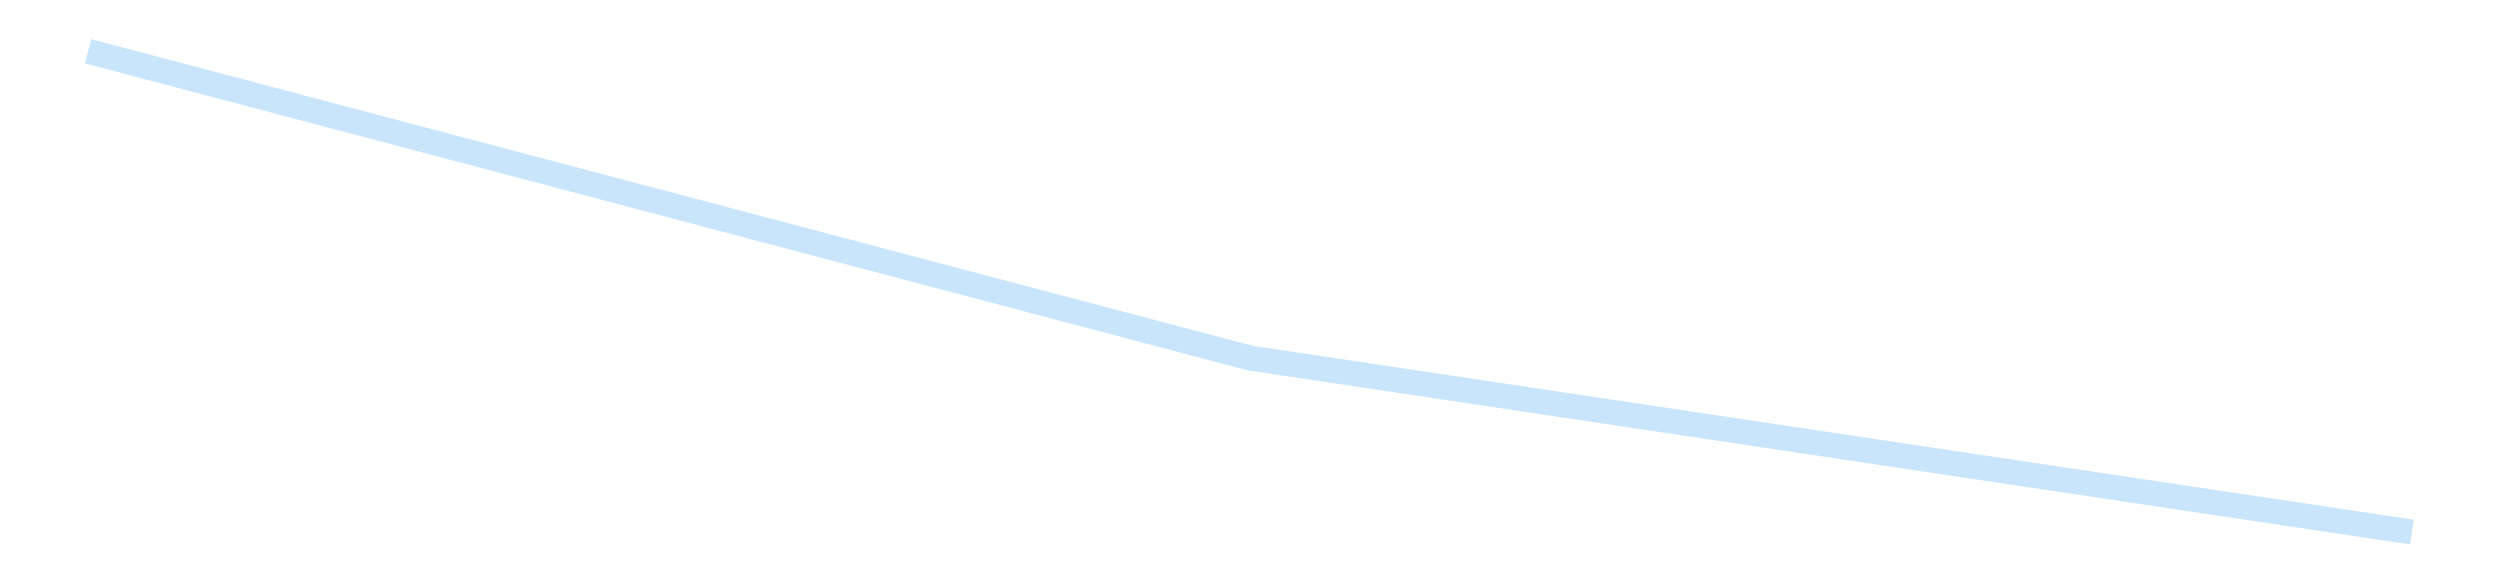 <?xml version='1.0' encoding='utf-8'?>
<svg xmlns="http://www.w3.org/2000/svg" xmlns:xlink="http://www.w3.org/1999/xlink" id="chart-2250739e-e64f-444b-b13f-bb046be3d307" class="pygal-chart pygal-sparkline" viewBox="0 0 300 70" width="300" height="70"><!--Generated with pygal 3.0.4 (lxml) ©Kozea 2012-2016 on 2025-08-24--><!--http://pygal.org--><!--http://github.com/Kozea/pygal--><defs><style type="text/css">#chart-2250739e-e64f-444b-b13f-bb046be3d307{-webkit-user-select:none;-webkit-font-smoothing:antialiased;font-family:Consolas,"Liberation Mono",Menlo,Courier,monospace}#chart-2250739e-e64f-444b-b13f-bb046be3d307 .title{font-family:Consolas,"Liberation Mono",Menlo,Courier,monospace;font-size:16px}#chart-2250739e-e64f-444b-b13f-bb046be3d307 .legends .legend text{font-family:Consolas,"Liberation Mono",Menlo,Courier,monospace;font-size:14px}#chart-2250739e-e64f-444b-b13f-bb046be3d307 .axis text{font-family:Consolas,"Liberation Mono",Menlo,Courier,monospace;font-size:10px}#chart-2250739e-e64f-444b-b13f-bb046be3d307 .axis text.major{font-family:Consolas,"Liberation Mono",Menlo,Courier,monospace;font-size:10px}#chart-2250739e-e64f-444b-b13f-bb046be3d307 .text-overlay text.value{font-family:Consolas,"Liberation Mono",Menlo,Courier,monospace;font-size:16px}#chart-2250739e-e64f-444b-b13f-bb046be3d307 .text-overlay text.label{font-family:Consolas,"Liberation Mono",Menlo,Courier,monospace;font-size:10px}#chart-2250739e-e64f-444b-b13f-bb046be3d307 .tooltip{font-family:Consolas,"Liberation Mono",Menlo,Courier,monospace;font-size:14px}#chart-2250739e-e64f-444b-b13f-bb046be3d307 text.no_data{font-family:Consolas,"Liberation Mono",Menlo,Courier,monospace;font-size:64px}
#chart-2250739e-e64f-444b-b13f-bb046be3d307{background-color:transparent}#chart-2250739e-e64f-444b-b13f-bb046be3d307 path,#chart-2250739e-e64f-444b-b13f-bb046be3d307 line,#chart-2250739e-e64f-444b-b13f-bb046be3d307 rect,#chart-2250739e-e64f-444b-b13f-bb046be3d307 circle{-webkit-transition:150ms;-moz-transition:150ms;transition:150ms}#chart-2250739e-e64f-444b-b13f-bb046be3d307 .graph &gt; .background{fill:transparent}#chart-2250739e-e64f-444b-b13f-bb046be3d307 .plot &gt; .background{fill:transparent}#chart-2250739e-e64f-444b-b13f-bb046be3d307 .graph{fill:rgba(0,0,0,.87)}#chart-2250739e-e64f-444b-b13f-bb046be3d307 text.no_data{fill:rgba(0,0,0,1)}#chart-2250739e-e64f-444b-b13f-bb046be3d307 .title{fill:rgba(0,0,0,1)}#chart-2250739e-e64f-444b-b13f-bb046be3d307 .legends .legend text{fill:rgba(0,0,0,.87)}#chart-2250739e-e64f-444b-b13f-bb046be3d307 .legends .legend:hover text{fill:rgba(0,0,0,1)}#chart-2250739e-e64f-444b-b13f-bb046be3d307 .axis .line{stroke:rgba(0,0,0,1)}#chart-2250739e-e64f-444b-b13f-bb046be3d307 .axis .guide.line{stroke:rgba(0,0,0,.54)}#chart-2250739e-e64f-444b-b13f-bb046be3d307 .axis .major.line{stroke:rgba(0,0,0,.87)}#chart-2250739e-e64f-444b-b13f-bb046be3d307 .axis text.major{fill:rgba(0,0,0,1)}#chart-2250739e-e64f-444b-b13f-bb046be3d307 .axis.y .guides:hover .guide.line,#chart-2250739e-e64f-444b-b13f-bb046be3d307 .line-graph .axis.x .guides:hover .guide.line,#chart-2250739e-e64f-444b-b13f-bb046be3d307 .stackedline-graph .axis.x .guides:hover .guide.line,#chart-2250739e-e64f-444b-b13f-bb046be3d307 .xy-graph .axis.x .guides:hover .guide.line{stroke:rgba(0,0,0,1)}#chart-2250739e-e64f-444b-b13f-bb046be3d307 .axis .guides:hover text{fill:rgba(0,0,0,1)}#chart-2250739e-e64f-444b-b13f-bb046be3d307 .reactive{fill-opacity:.7;stroke-opacity:.8;stroke-width:3}#chart-2250739e-e64f-444b-b13f-bb046be3d307 .ci{stroke:rgba(0,0,0,.87)}#chart-2250739e-e64f-444b-b13f-bb046be3d307 .reactive.active,#chart-2250739e-e64f-444b-b13f-bb046be3d307 .active .reactive{fill-opacity:.8;stroke-opacity:.9;stroke-width:4}#chart-2250739e-e64f-444b-b13f-bb046be3d307 .ci .reactive.active{stroke-width:1.5}#chart-2250739e-e64f-444b-b13f-bb046be3d307 .series text{fill:rgba(0,0,0,1)}#chart-2250739e-e64f-444b-b13f-bb046be3d307 .tooltip rect{fill:transparent;stroke:rgba(0,0,0,1);-webkit-transition:opacity 150ms;-moz-transition:opacity 150ms;transition:opacity 150ms}#chart-2250739e-e64f-444b-b13f-bb046be3d307 .tooltip .label{fill:rgba(0,0,0,.87)}#chart-2250739e-e64f-444b-b13f-bb046be3d307 .tooltip .label{fill:rgba(0,0,0,.87)}#chart-2250739e-e64f-444b-b13f-bb046be3d307 .tooltip .legend{font-size:.8em;fill:rgba(0,0,0,.54)}#chart-2250739e-e64f-444b-b13f-bb046be3d307 .tooltip .x_label{font-size:.6em;fill:rgba(0,0,0,1)}#chart-2250739e-e64f-444b-b13f-bb046be3d307 .tooltip .xlink{font-size:.5em;text-decoration:underline}#chart-2250739e-e64f-444b-b13f-bb046be3d307 .tooltip .value{font-size:1.5em}#chart-2250739e-e64f-444b-b13f-bb046be3d307 .bound{font-size:.5em}#chart-2250739e-e64f-444b-b13f-bb046be3d307 .max-value{font-size:.75em;fill:rgba(0,0,0,.54)}#chart-2250739e-e64f-444b-b13f-bb046be3d307 .map-element{fill:transparent;stroke:rgba(0,0,0,.54) !important}#chart-2250739e-e64f-444b-b13f-bb046be3d307 .map-element .reactive{fill-opacity:inherit;stroke-opacity:inherit}#chart-2250739e-e64f-444b-b13f-bb046be3d307 .color-0,#chart-2250739e-e64f-444b-b13f-bb046be3d307 .color-0 a:visited{stroke:#bbdefb;fill:#bbdefb}#chart-2250739e-e64f-444b-b13f-bb046be3d307 .text-overlay .color-0 text{fill:black}
#chart-2250739e-e64f-444b-b13f-bb046be3d307 text.no_data{text-anchor:middle}#chart-2250739e-e64f-444b-b13f-bb046be3d307 .guide.line{fill:none}#chart-2250739e-e64f-444b-b13f-bb046be3d307 .centered{text-anchor:middle}#chart-2250739e-e64f-444b-b13f-bb046be3d307 .title{text-anchor:middle}#chart-2250739e-e64f-444b-b13f-bb046be3d307 .legends .legend text{fill-opacity:1}#chart-2250739e-e64f-444b-b13f-bb046be3d307 .axis.x text{text-anchor:middle}#chart-2250739e-e64f-444b-b13f-bb046be3d307 .axis.x:not(.web) text[transform]{text-anchor:start}#chart-2250739e-e64f-444b-b13f-bb046be3d307 .axis.x:not(.web) text[transform].backwards{text-anchor:end}#chart-2250739e-e64f-444b-b13f-bb046be3d307 .axis.y text{text-anchor:end}#chart-2250739e-e64f-444b-b13f-bb046be3d307 .axis.y text[transform].backwards{text-anchor:start}#chart-2250739e-e64f-444b-b13f-bb046be3d307 .axis.y2 text{text-anchor:start}#chart-2250739e-e64f-444b-b13f-bb046be3d307 .axis.y2 text[transform].backwards{text-anchor:end}#chart-2250739e-e64f-444b-b13f-bb046be3d307 .axis .guide.line{stroke-dasharray:4,4;stroke:black}#chart-2250739e-e64f-444b-b13f-bb046be3d307 .axis .major.guide.line{stroke-dasharray:6,6;stroke:black}#chart-2250739e-e64f-444b-b13f-bb046be3d307 .horizontal .axis.y .guide.line,#chart-2250739e-e64f-444b-b13f-bb046be3d307 .horizontal .axis.y2 .guide.line,#chart-2250739e-e64f-444b-b13f-bb046be3d307 .vertical .axis.x .guide.line{opacity:0}#chart-2250739e-e64f-444b-b13f-bb046be3d307 .horizontal .axis.always_show .guide.line,#chart-2250739e-e64f-444b-b13f-bb046be3d307 .vertical .axis.always_show .guide.line{opacity:1 !important}#chart-2250739e-e64f-444b-b13f-bb046be3d307 .axis.y .guides:hover .guide.line,#chart-2250739e-e64f-444b-b13f-bb046be3d307 .axis.y2 .guides:hover .guide.line,#chart-2250739e-e64f-444b-b13f-bb046be3d307 .axis.x .guides:hover .guide.line{opacity:1}#chart-2250739e-e64f-444b-b13f-bb046be3d307 .axis .guides:hover text{opacity:1}#chart-2250739e-e64f-444b-b13f-bb046be3d307 .nofill{fill:none}#chart-2250739e-e64f-444b-b13f-bb046be3d307 .subtle-fill{fill-opacity:.2}#chart-2250739e-e64f-444b-b13f-bb046be3d307 .dot{stroke-width:1px;fill-opacity:1;stroke-opacity:1}#chart-2250739e-e64f-444b-b13f-bb046be3d307 .dot.active{stroke-width:5px}#chart-2250739e-e64f-444b-b13f-bb046be3d307 .dot.negative{fill:transparent}#chart-2250739e-e64f-444b-b13f-bb046be3d307 text,#chart-2250739e-e64f-444b-b13f-bb046be3d307 tspan{stroke:none !important}#chart-2250739e-e64f-444b-b13f-bb046be3d307 .series text.active{opacity:1}#chart-2250739e-e64f-444b-b13f-bb046be3d307 .tooltip rect{fill-opacity:.95;stroke-width:.5}#chart-2250739e-e64f-444b-b13f-bb046be3d307 .tooltip text{fill-opacity:1}#chart-2250739e-e64f-444b-b13f-bb046be3d307 .showable{visibility:hidden}#chart-2250739e-e64f-444b-b13f-bb046be3d307 .showable.shown{visibility:visible}#chart-2250739e-e64f-444b-b13f-bb046be3d307 .gauge-background{fill:rgba(229,229,229,1);stroke:none}#chart-2250739e-e64f-444b-b13f-bb046be3d307 .bg-lines{stroke:transparent;stroke-width:2px}</style><script type="text/javascript">window.pygal = window.pygal || {};window.pygal.config = window.pygal.config || {};window.pygal.config['2250739e-e64f-444b-b13f-bb046be3d307'] = {"allow_interruptions": false, "box_mode": "extremes", "classes": ["pygal-chart", "pygal-sparkline"], "css": ["file://style.css", "file://graph.css"], "defs": [], "disable_xml_declaration": false, "dots_size": 2.5, "dynamic_print_values": false, "explicit_size": true, "fill": false, "force_uri_protocol": "https", "formatter": null, "half_pie": false, "height": 70, "include_x_axis": false, "inner_radius": 0, "interpolate": null, "interpolation_parameters": {}, "interpolation_precision": 250, "inverse_y_axis": false, "js": [], "legend_at_bottom": false, "legend_at_bottom_columns": null, "legend_box_size": 12, "logarithmic": false, "margin": 5, "margin_bottom": null, "margin_left": null, "margin_right": null, "margin_top": null, "max_scale": 2, "min_scale": 1, "missing_value_fill_truncation": "x", "no_data_text": "", "no_prefix": false, "order_min": null, "pretty_print": false, "print_labels": false, "print_values": false, "print_values_position": "center", "print_zeroes": true, "range": null, "rounded_bars": null, "secondary_range": null, "show_dots": false, "show_legend": false, "show_minor_x_labels": true, "show_minor_y_labels": true, "show_only_major_dots": false, "show_x_guides": false, "show_x_labels": false, "show_y_guides": true, "show_y_labels": false, "spacing": 0, "stack_from_top": false, "strict": false, "stroke": true, "stroke_style": null, "style": {"background": "transparent", "ci_colors": [], "colors": ["#bbdefb"], "dot_opacity": "1", "font_family": "Consolas, \"Liberation Mono\", Menlo, Courier, monospace", "foreground": "rgba(0, 0, 0, .87)", "foreground_strong": "rgba(0, 0, 0, 1)", "foreground_subtle": "rgba(0, 0, 0, .54)", "guide_stroke_color": "black", "guide_stroke_dasharray": "4,4", "label_font_family": "Consolas, \"Liberation Mono\", Menlo, Courier, monospace", "label_font_size": 10, "legend_font_family": "Consolas, \"Liberation Mono\", Menlo, Courier, monospace", "legend_font_size": 14, "major_guide_stroke_color": "black", "major_guide_stroke_dasharray": "6,6", "major_label_font_family": "Consolas, \"Liberation Mono\", Menlo, Courier, monospace", "major_label_font_size": 10, "no_data_font_family": "Consolas, \"Liberation Mono\", Menlo, Courier, monospace", "no_data_font_size": 64, "opacity": ".7", "opacity_hover": ".8", "plot_background": "transparent", "stroke_opacity": ".8", "stroke_opacity_hover": ".9", "stroke_width": 3, "stroke_width_hover": "4", "title_font_family": "Consolas, \"Liberation Mono\", Menlo, Courier, monospace", "title_font_size": 16, "tooltip_font_family": "Consolas, \"Liberation Mono\", Menlo, Courier, monospace", "tooltip_font_size": 14, "transition": "150ms", "value_background": "rgba(229, 229, 229, 1)", "value_colors": [], "value_font_family": "Consolas, \"Liberation Mono\", Menlo, Courier, monospace", "value_font_size": 16, "value_label_font_family": "Consolas, \"Liberation Mono\", Menlo, Courier, monospace", "value_label_font_size": 10}, "title": null, "tooltip_border_radius": 0, "tooltip_fancy_mode": true, "truncate_label": null, "truncate_legend": null, "width": 300, "x_label_rotation": 0, "x_labels": null, "x_labels_major": null, "x_labels_major_count": null, "x_labels_major_every": null, "x_title": null, "xrange": null, "y_label_rotation": 0, "y_labels": null, "y_labels_major": null, "y_labels_major_count": null, "y_labels_major_every": null, "y_title": null, "zero": 0, "legends": [""]}</script></defs><title>Pygal</title><g class="graph line-graph vertical"><rect x="0" y="0" width="300" height="70" class="background"/><g transform="translate(5, 5)" class="plot"><rect x="0" y="0" width="290" height="60" class="background"/><g class="series serie-0 color-0"><path d="M5.577 1.154 L145 37.968 284.423 58.846" class="line reactive nofill"/></g></g><g class="titles"/><g transform="translate(5, 5)" class="plot overlay"><g class="series serie-0 color-0"/></g><g transform="translate(5, 5)" class="plot text-overlay"><g class="series serie-0 color-0"/></g><g transform="translate(5, 5)" class="plot tooltip-overlay"><g transform="translate(0 0)" style="opacity: 0" class="tooltip"><rect rx="0" ry="0" width="0" height="0" class="tooltip-box"/><g class="text"/></g></g></g></svg>
